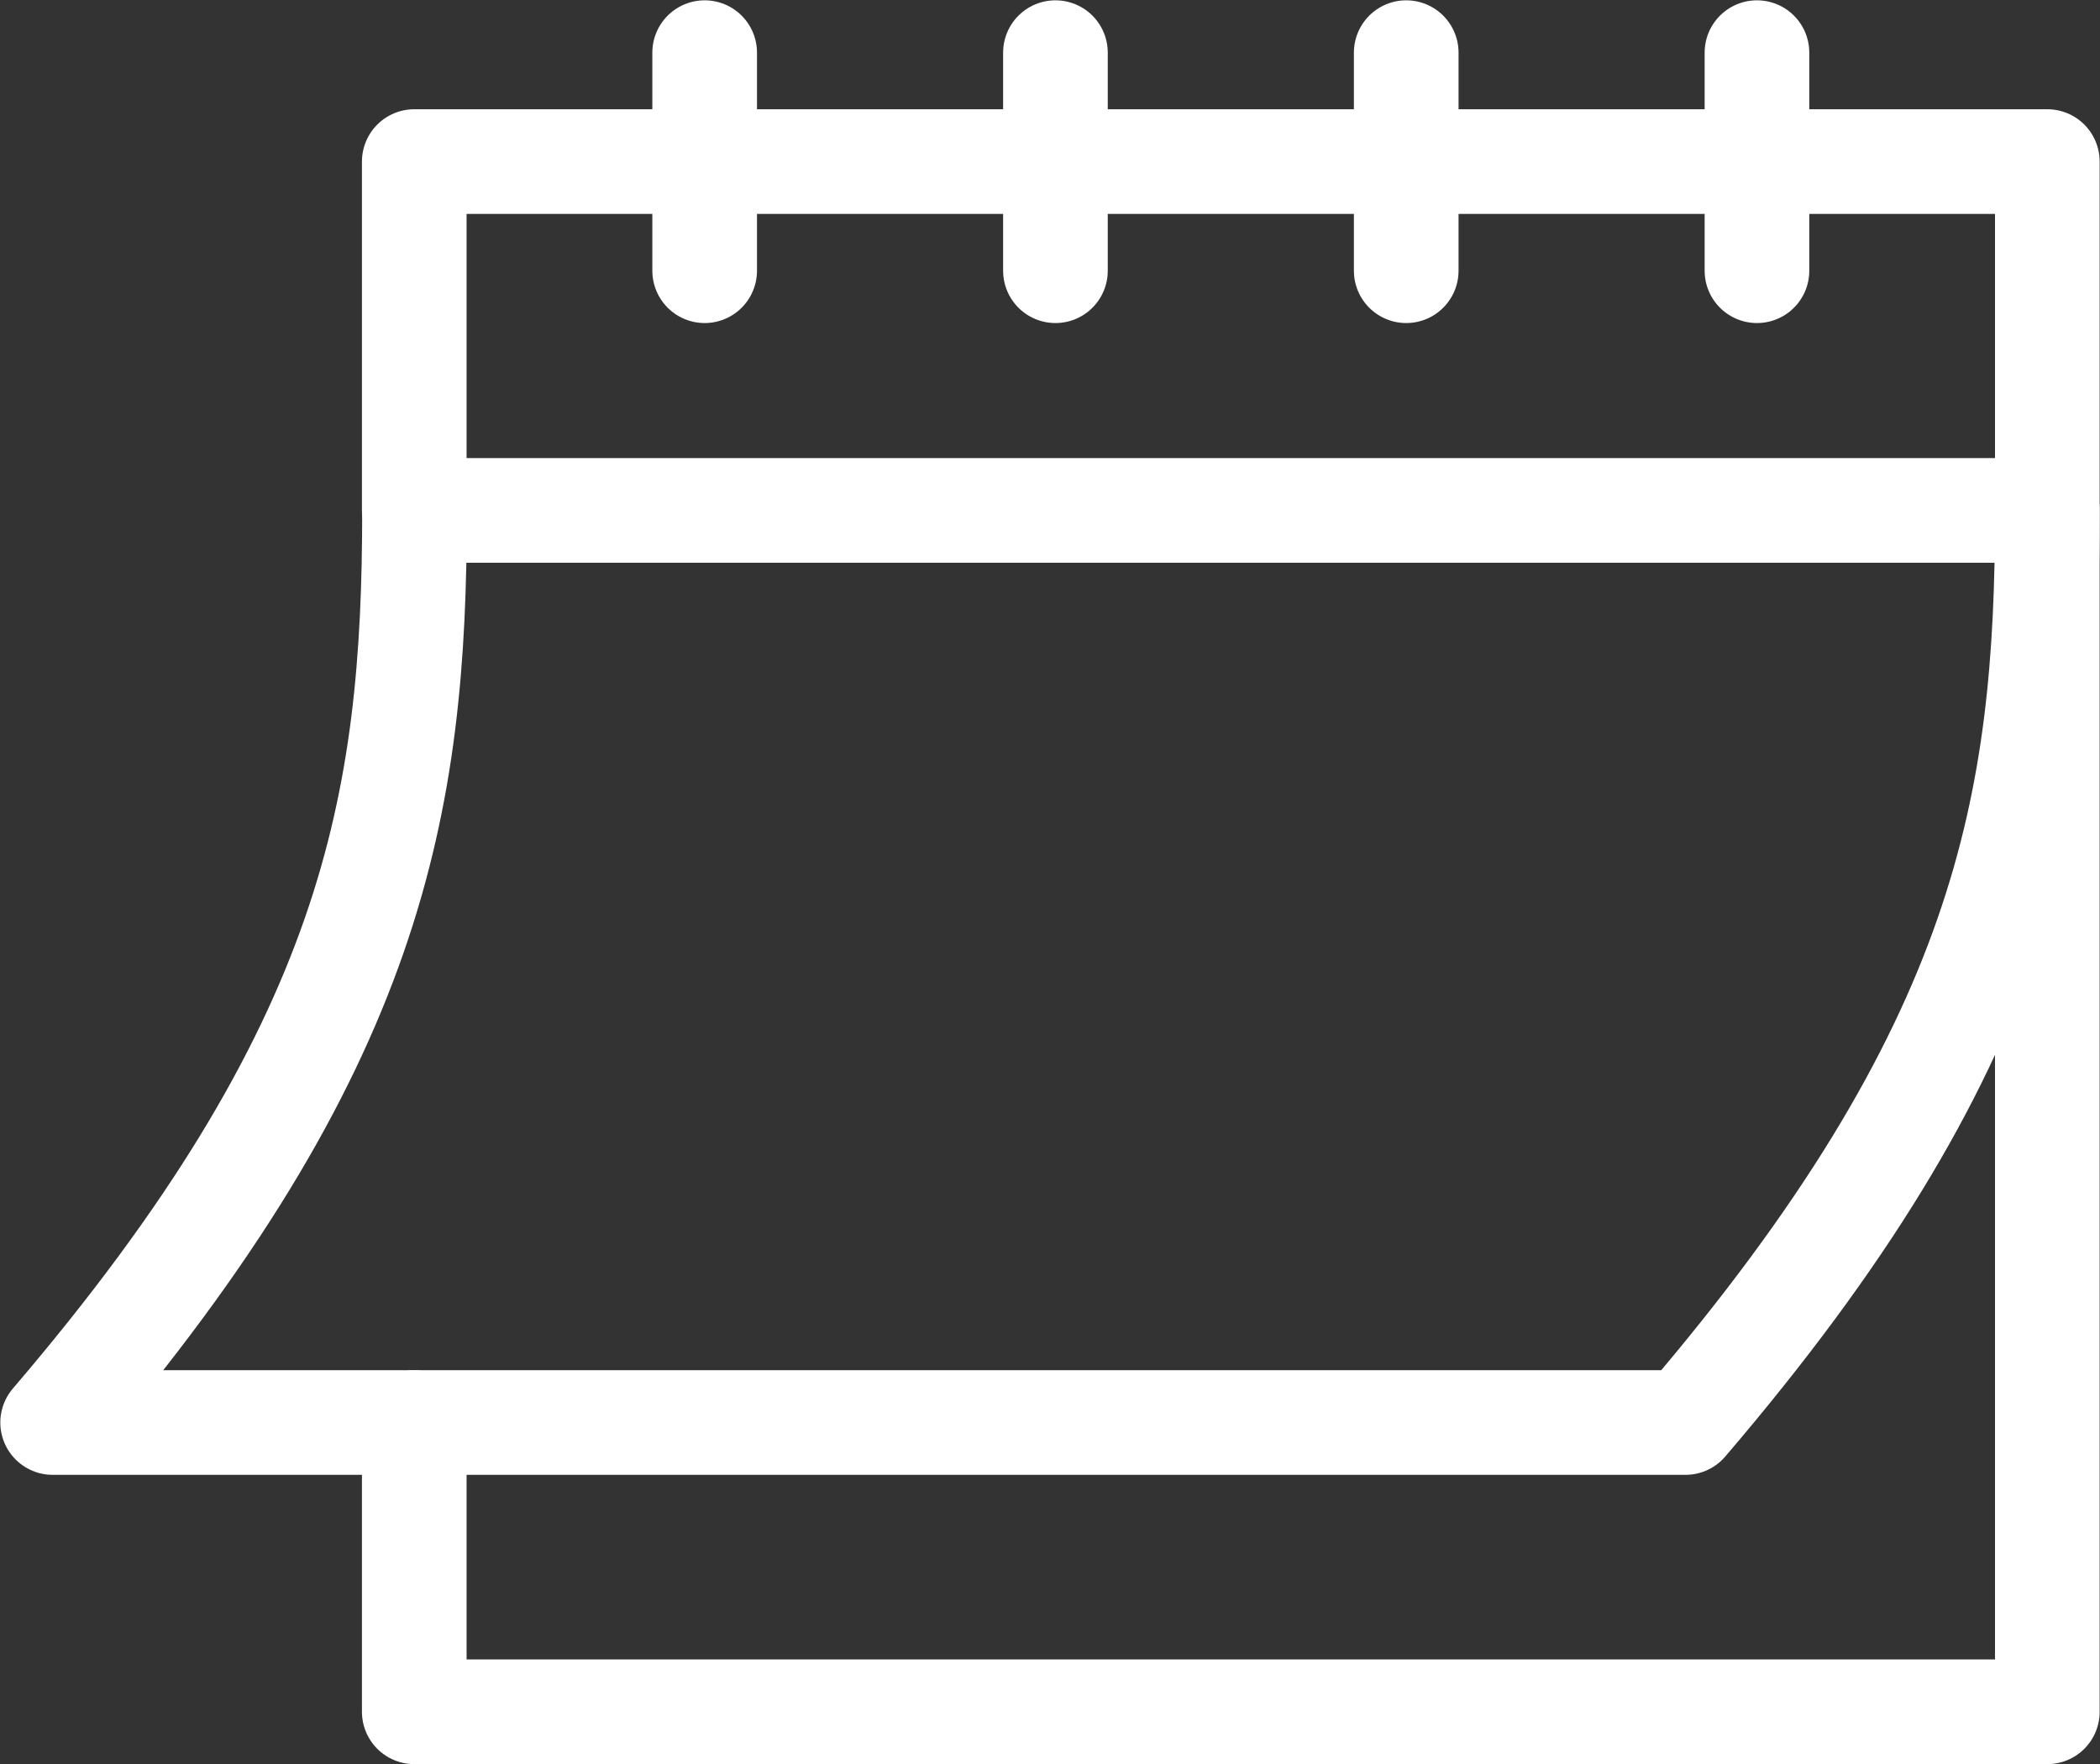 <?xml version="1.0" encoding="UTF-8"?> <svg xmlns="http://www.w3.org/2000/svg" xmlns:xlink="http://www.w3.org/1999/xlink" width="60.202" height="50.581" viewBox="0 0 60.202 50.581"><rect x="0" y="0" width="60.202" height="50.581" fill="#333333" stroke="none"/><defs><clipPath id="clip-path"><rect id="Rectangle_251" data-name="Rectangle 251" width="60.202" height="50.582" fill="none" stroke="#fff" stroke-width="3"></rect></clipPath></defs><g id="Groupe_295" data-name="Groupe 295" transform="translate(0 0)"><g id="Groupe_271" data-name="Groupe 271" transform="translate(0 0)" clip-path="url(#clip-path)"><path id="Tracé_521" data-name="Tracé 521" d="M19.677,17.676v-10H66.493V52.117H19.677V43.825" transform="translate(-7.801 -3.044)" fill="none" stroke="#fff" stroke-linecap="round" stroke-linejoin="round" stroke-width="3"></path><path id="Tracé_522" data-name="Tracé 522" d="M59.684,24.243c0,8.428-1.167,15.386-10.374,26.148H2.5c9.207-10.762,10.374-17.72,10.374-26.148Z" transform="translate(-0.991 -9.611)" fill="none" stroke="#fff" stroke-linecap="round" stroke-linejoin="round" stroke-width="3"></path><line id="Ligne_1" data-name="Ligne 1" y2="6.252" transform="translate(20.201 1.509)" fill="none" stroke="#fff" stroke-linecap="round" stroke-linejoin="round" stroke-width="3"></line><line id="Ligne_2" data-name="Ligne 2" y2="6.252" transform="translate(30.257 1.509)" fill="none" stroke="#fff" stroke-linecap="round" stroke-linejoin="round" stroke-width="3"></line><line id="Ligne_3" data-name="Ligne 3" y2="6.252" transform="translate(40.313 1.509)" fill="none" stroke="#fff" stroke-linecap="round" stroke-linejoin="round" stroke-width="3"></line><line id="Ligne_4" data-name="Ligne 4" y2="6.252" transform="translate(50.368 1.509)" fill="none" stroke="#fff" stroke-linecap="round" stroke-linejoin="round" stroke-width="3"></line></g></g></svg> 